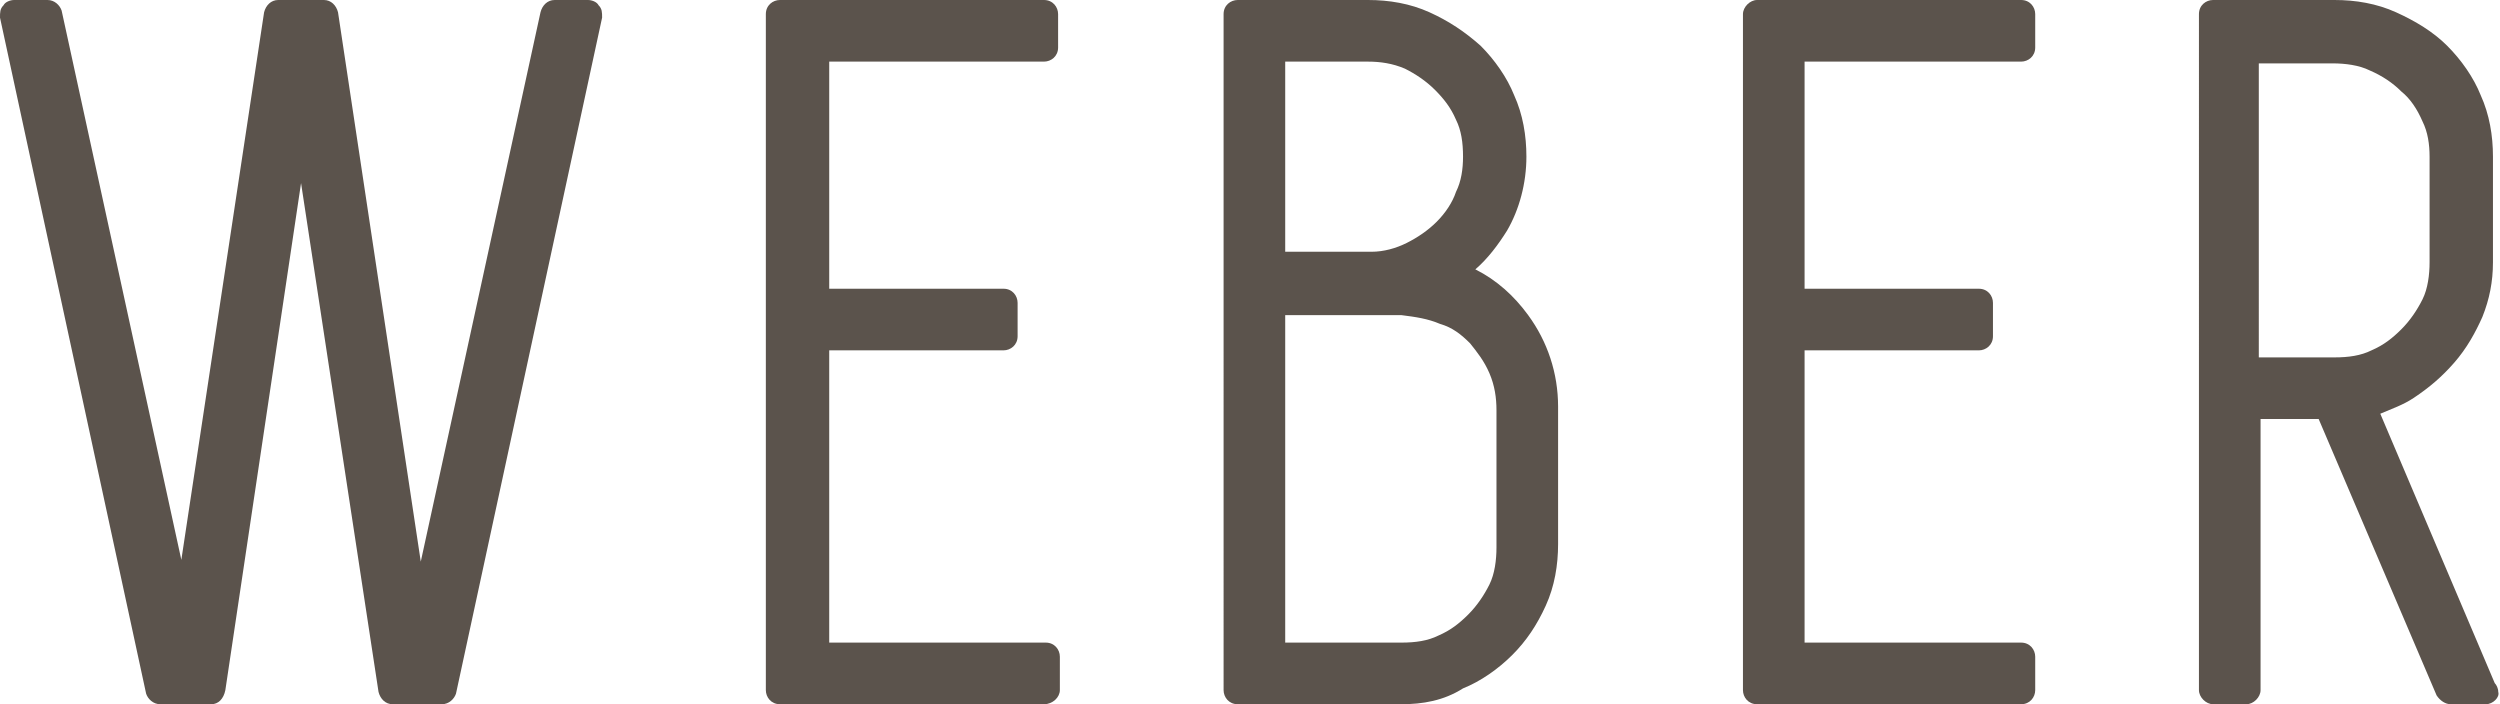 <?xml version="1.0" encoding="utf-8"?>
<!-- Generator: Adobe Illustrator 16.0.4, SVG Export Plug-In . SVG Version: 6.00 Build 0)  -->
<!DOCTYPE svg PUBLIC "-//W3C//DTD SVG 1.1//EN" "http://www.w3.org/Graphics/SVG/1.1/DTD/svg11.dtd">
<svg version="1.1" id="Layer_1" xmlns="http://www.w3.org/2000/svg" xmlns:xlink="http://www.w3.org/1999/xlink" x="0px" y="0px"
	 width="142px" height="40px" viewBox="0 0 142 40" style="enable-background:new 0 0 142 40;" xml:space="preserve">
<style type="text/css">
<![CDATA[
	.st0{clip-path:url(#SVGID_2_);fill:#5B534C;}
]]>
</style>
<g>
	<defs>
		<rect id="SVGID_1_" width="142" height="40"/>
	</defs>
	<clipPath id="SVGID_2_">
		<use xlink:href="#SVGID_1_"  style="overflow:visible;"/>
	</clipPath>
	<path class="st0" d="M25.1,40h-2.8c-0.4,0-0.7-0.3-0.8-0.7l-4.4-28.9l-4.3,28.8C12.7,39.7,12.4,40,12,40H9.1
		c-0.4,0-0.7-0.3-0.8-0.6L0,1C0,0.7,0,0.5,0.2,0.3C0.3,0.1,0.6,0,0.8,0h1.9c0.4,0,0.7,0.3,0.8,0.6l6.8,31.2L15,0.7
		C15.1,0.3,15.4,0,15.8,0h2.6c0.4,0,0.7,0.3,0.8,0.7l4.7,31.2l6.8-31.2C30.8,0.3,31.1,0,31.5,0h1.9c0.2,0,0.5,0.1,0.6,0.3
		c0.2,0.2,0.2,0.4,0.2,0.7l-8.3,38.4C25.8,39.7,25.5,40,25.1,40"/>
	<path class="st0" d="M59.3,40h-15c-0.5,0-0.8-0.4-0.8-0.8V0.8c0-0.5,0.4-0.8,0.8-0.8h15c0.5,0,0.8,0.4,0.8,0.8v1.9
		c0,0.5-0.4,0.8-0.8,0.8H47.1v12.9H57c0.5,0,0.8,0.4,0.8,0.8v1.9c0,0.5-0.4,0.8-0.8,0.8h-9.9v16.6h12.3c0.5,0,0.8,0.4,0.8,0.8v1.9
		C60.2,39.6,59.8,40,59.3,40"/>
	<path class="st0" d="M73,14.3h4.9c0.7,0,1.4-0.2,2-0.5c0.6-0.3,1.2-0.7,1.7-1.2c0.5-0.5,0.9-1.1,1.1-1.7c0.3-0.6,0.4-1.3,0.4-2
		c0-0.8-0.1-1.5-0.4-2.1c-0.3-0.7-0.7-1.2-1.2-1.7c-0.5-0.5-1.1-0.9-1.7-1.2c-0.7-0.3-1.4-0.4-2.1-0.4H73V14.3z M73,36.5h6.6
		c0.8,0,1.5-0.1,2.1-0.4c0.7-0.3,1.2-0.7,1.7-1.2c0.5-0.5,0.9-1.1,1.2-1.7c0.3-0.6,0.4-1.4,0.4-2.1v-7.8c0-0.7-0.1-1.4-0.4-2.1
		c-0.3-0.7-0.7-1.2-1.1-1.7c-0.5-0.5-1-0.9-1.7-1.1c-0.7-0.3-1.4-0.4-2.2-0.5H73V36.5z M79.6,40h-9.3c-0.5,0-0.8-0.4-0.8-0.8V0.8
		c0-0.5,0.4-0.8,0.8-0.8h7.4c1.2,0,2.4,0.2,3.5,0.7c1.1,0.5,2,1.1,2.9,1.9c0.8,0.8,1.5,1.8,1.9,2.8c0.5,1.1,0.7,2.3,0.7,3.5
		c0,1.5-0.4,3-1.1,4.2c-0.5,0.8-1.1,1.6-1.8,2.2c1.2,0.6,2.2,1.5,3,2.6c1.1,1.5,1.7,3.3,1.7,5.2v7.8c0,1.2-0.2,2.4-0.7,3.5
		c-0.5,1.1-1.1,2-1.9,2.8c-0.8,0.8-1.8,1.5-2.8,1.9C82,39.8,80.8,40,79.6,40"/>
	<path class="st0" d="M114.8,40h-15c-0.5,0-0.8-0.4-0.8-0.8V0.8C99,0.4,99.4,0,99.8,0h15c0.5,0,0.8,0.4,0.8,0.8v1.9
		c0,0.5-0.4,0.8-0.8,0.8h-12.3v12.9h9.9c0.5,0,0.8,0.4,0.8,0.8v1.9c0,0.5-0.4,0.8-0.8,0.8h-9.9v16.6h12.3c0.5,0,0.8,0.4,0.8,0.8v1.9
		C115.6,39.6,115.3,40,114.8,40"/>
	<path class="st0" d="M128.4,20.3h4.2c0.8,0,1.5-0.1,2.1-0.4c0.7-0.3,1.2-0.7,1.7-1.2c0.5-0.5,0.9-1.1,1.2-1.7
		c0.3-0.6,0.4-1.4,0.4-2.1v-6c0-0.7-0.1-1.4-0.4-2c-0.3-0.7-0.7-1.3-1.2-1.7c-0.5-0.5-1.1-0.9-1.8-1.2c-0.6-0.3-1.4-0.4-2.1-0.4
		h-4.2V20.3z M141.2,40L141.2,40h-2c-0.3,0-0.6-0.2-0.8-0.5l-6.7-15.7h-3.3v15.4c0,0.4-0.4,0.8-0.8,0.8h-1.9c-0.4,0-0.8-0.4-0.8-0.8
		V0.8c0-0.5,0.4-0.8,0.8-0.8h6.9c1.2,0,2.4,0.2,3.5,0.7c1.1,0.5,2.1,1.1,2.9,1.9c0.8,0.8,1.5,1.8,1.9,2.8c0.5,1.1,0.7,2.3,0.7,3.5v6
		c0,1.1-0.2,2.1-0.6,3.1c-0.4,0.9-0.9,1.8-1.6,2.6c-0.7,0.8-1.4,1.4-2.3,2c-0.6,0.4-1.2,0.6-1.9,0.9l6.5,15.3
		c0.1,0.1,0.2,0.3,0.2,0.5C142,39.6,141.6,40,141.2,40"/>
</g>
</svg>
